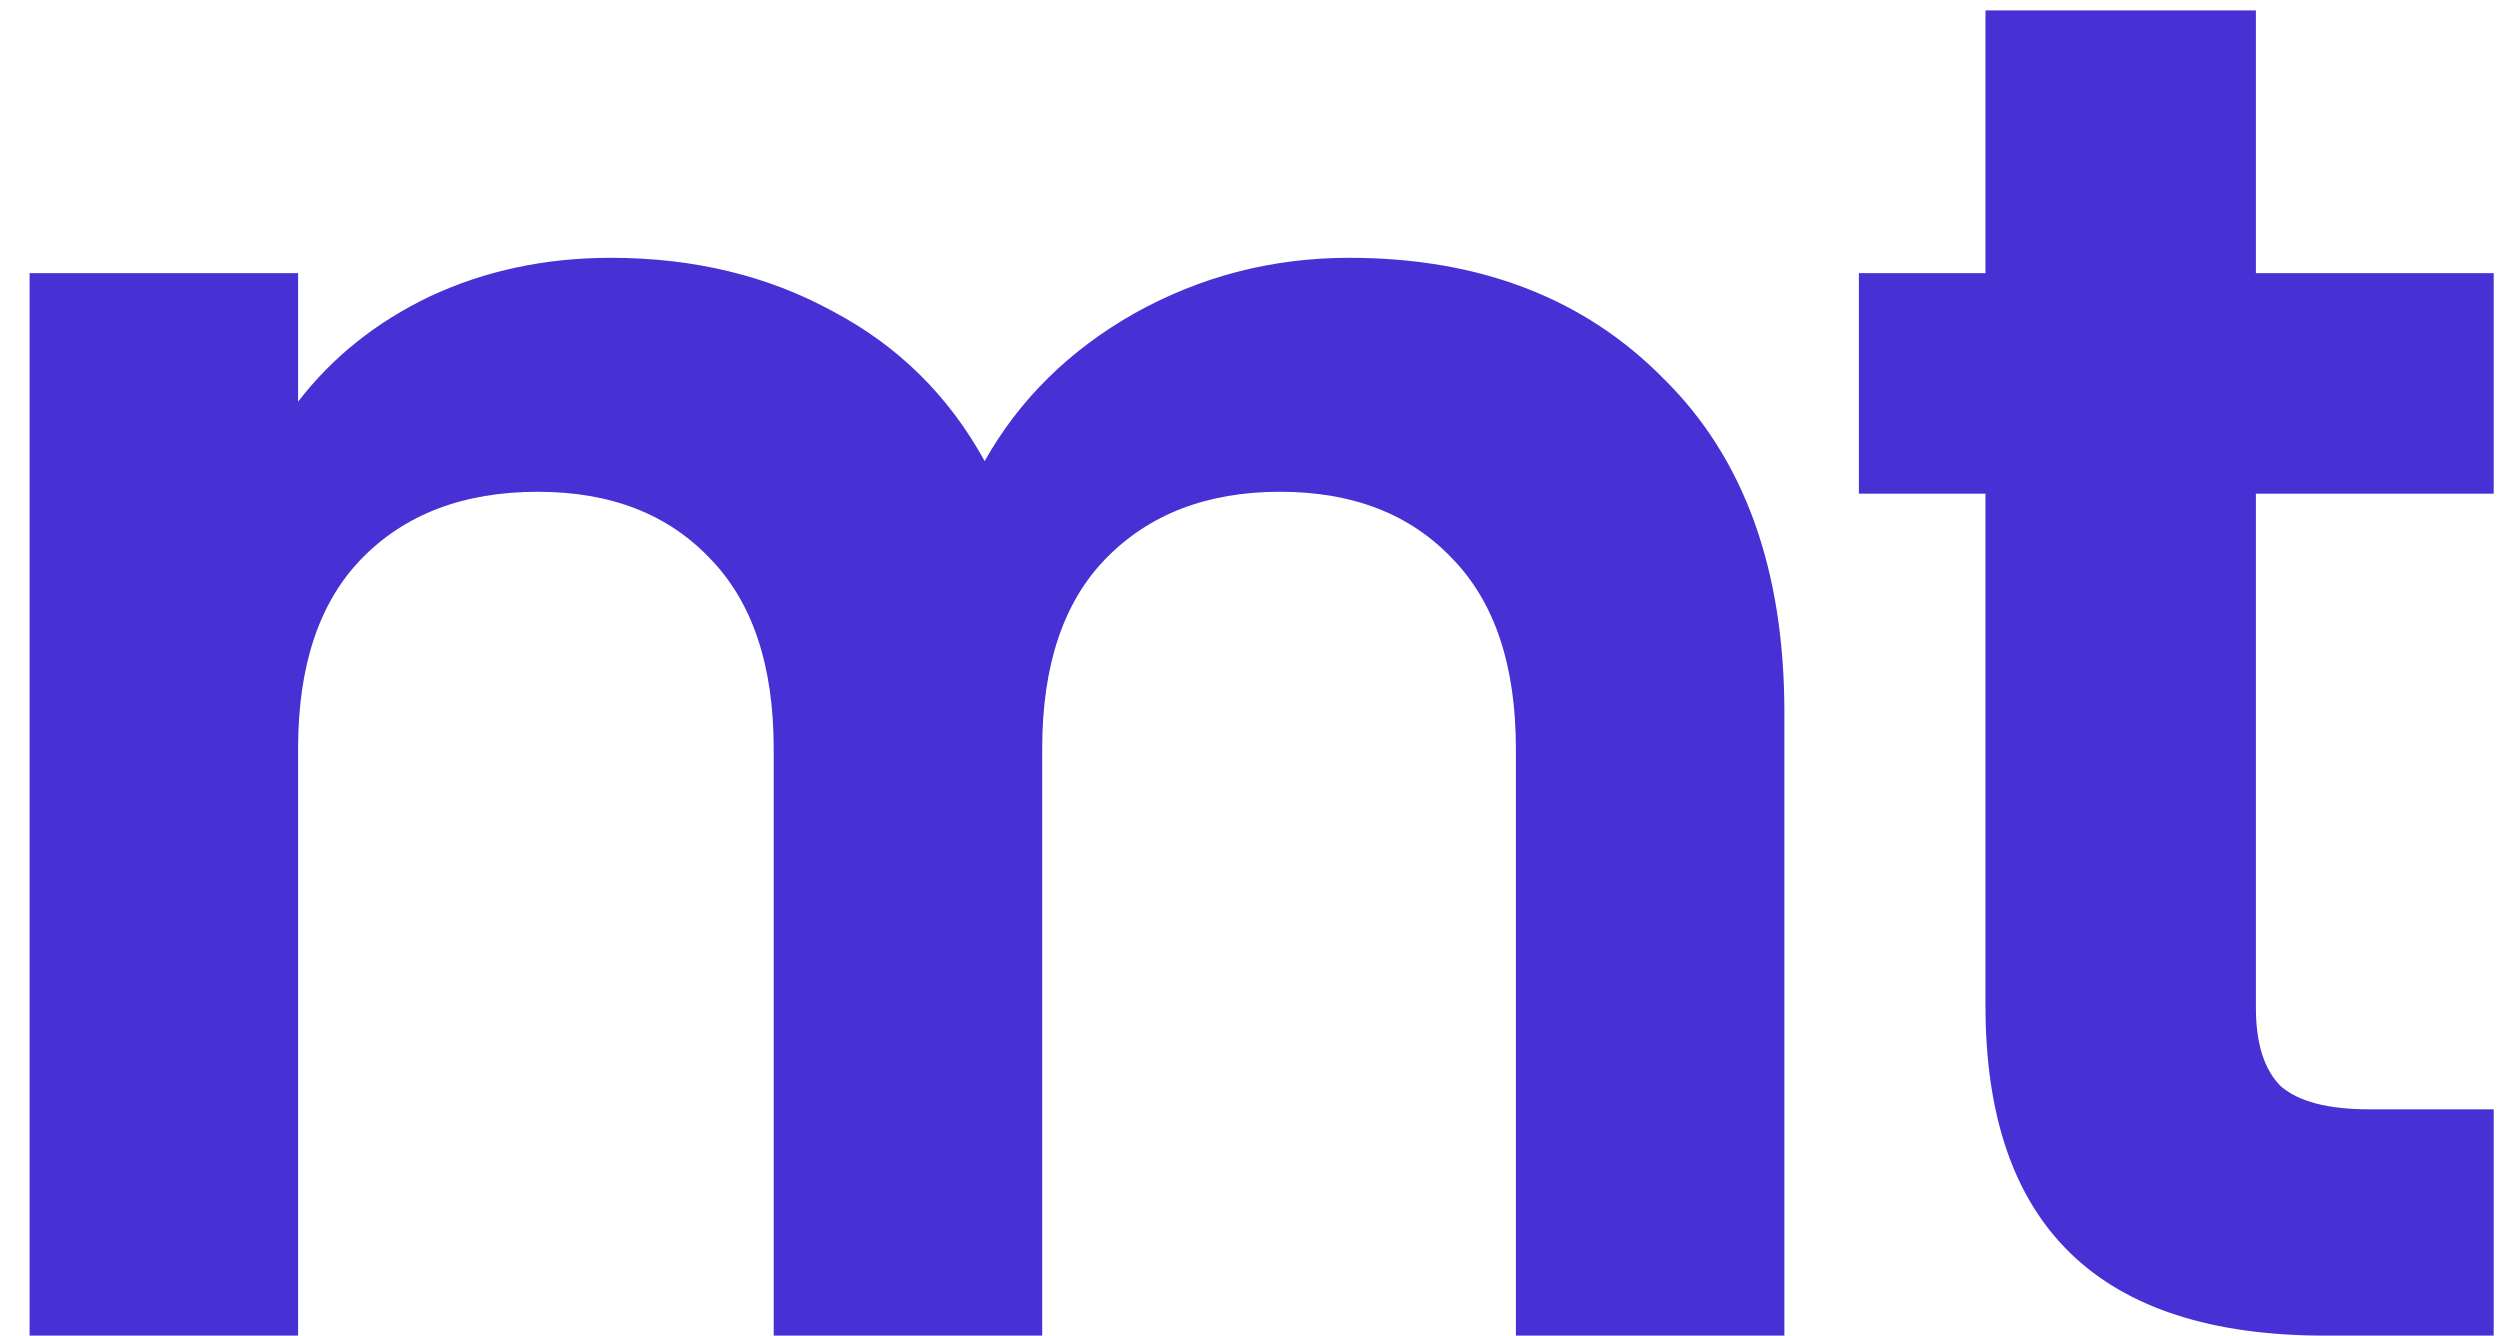 <svg width="73" height="39" viewBox="0 0 73 39" fill="none" xmlns="http://www.w3.org/2000/svg">
<path d="M39.392 7.528C43.2 7.528 46.261 8.704 48.576 11.056C50.928 13.371 52.104 16.619 52.104 20.8V39H44.264V21.864C44.264 19.437 43.648 17.589 42.416 16.32C41.184 15.013 39.504 14.36 37.376 14.36C35.248 14.36 33.549 15.013 32.28 16.32C31.048 17.589 30.432 19.437 30.432 21.864V39H22.592V21.864C22.592 19.437 21.976 17.589 20.744 16.32C19.512 15.013 17.832 14.36 15.704 14.36C13.539 14.36 11.821 15.013 10.552 16.32C9.32 17.589 8.704 19.437 8.704 21.864V39H0.864V7.976H8.704V11.728C9.712 10.421 11 9.395 12.568 8.648C14.173 7.901 15.928 7.528 17.832 7.528C20.259 7.528 22.424 8.051 24.328 9.096C26.232 10.104 27.707 11.56 28.752 13.464C29.76 11.672 31.216 10.235 33.12 9.152C35.061 8.069 37.152 7.528 39.392 7.528ZM65.872 14.416V29.424C65.872 30.469 66.114 31.235 66.6 31.72C67.122 32.168 67.981 32.392 69.176 32.392H72.816V39H67.888C61.28 39 57.976 35.789 57.976 29.368V14.416H54.28V7.976H57.976V0.304H65.872V7.976H72.816V14.416H65.872Z" fill="#4831D4"/>
</svg>
